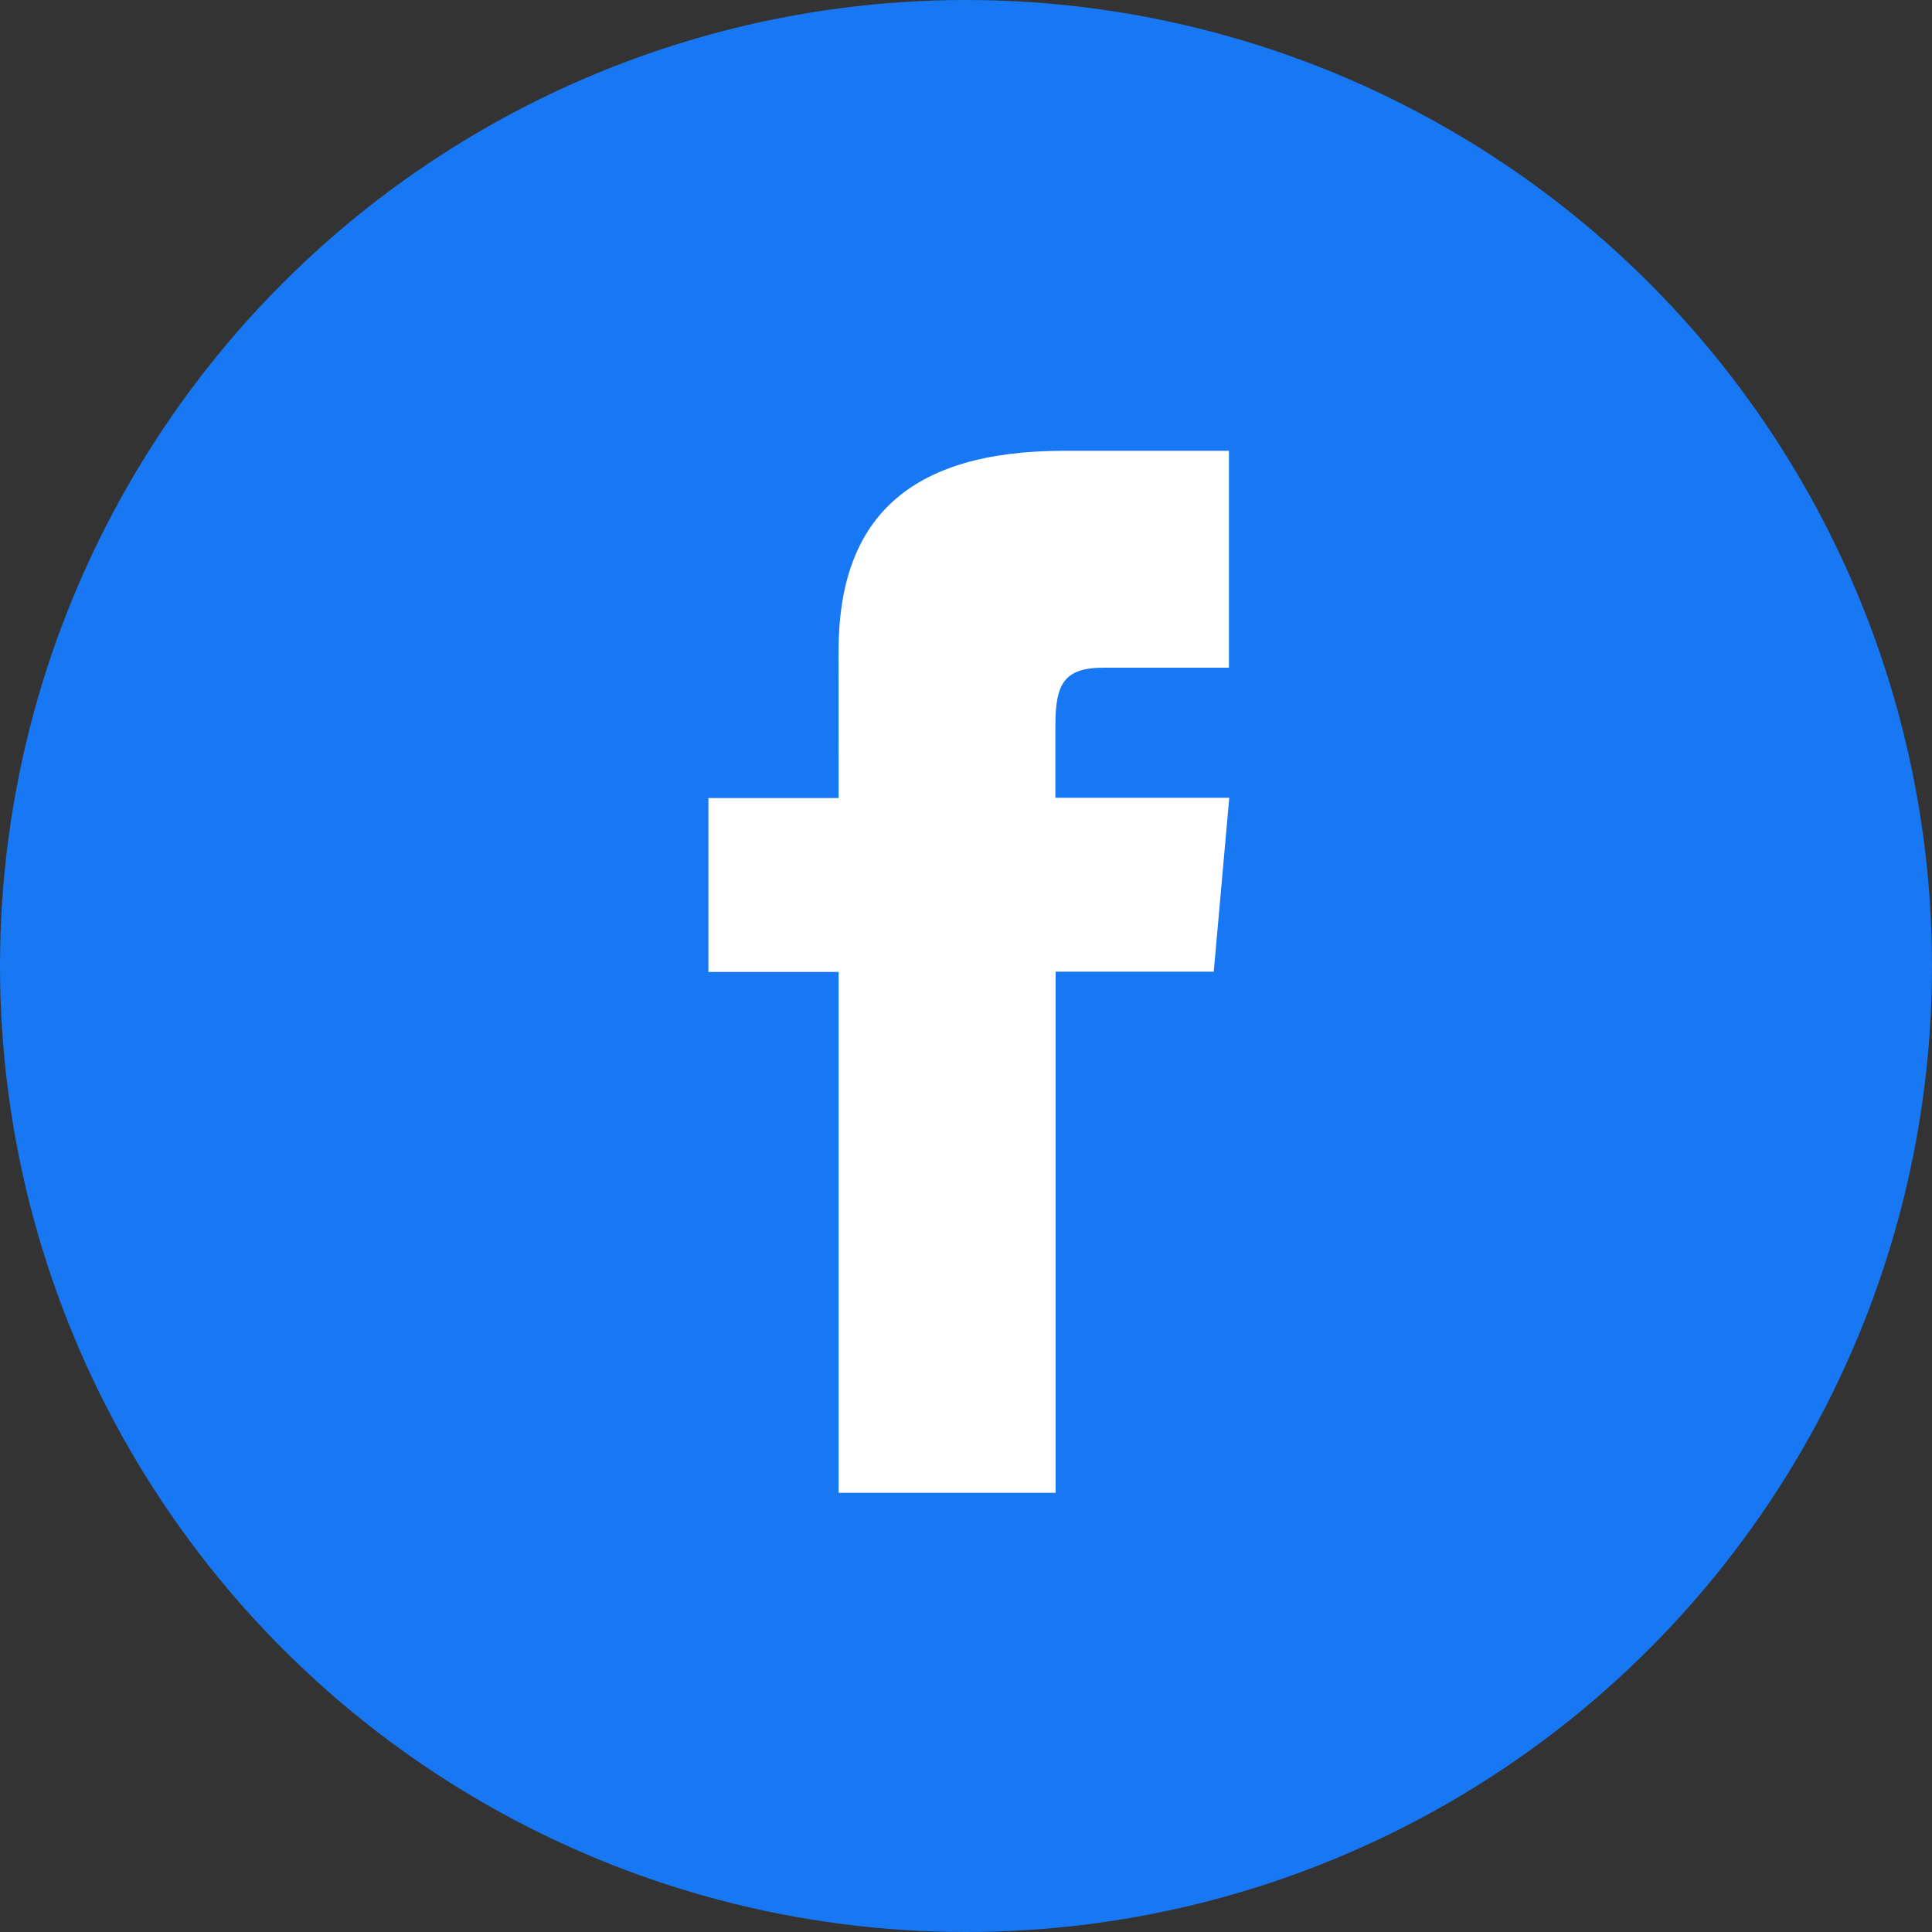 <svg xmlns="http://www.w3.org/2000/svg" width="30" height="30" viewBox="0 0 30 30">
  <rect x="0" y="0" width="30" height="30" fill="#333333" stroke="none"/>
  <g id="그룹_4" data-name="그룹 4" transform="translate(-1323 -4255)">
    <circle id="타원_2" data-name="타원 2" cx="15" cy="15" r="15" transform="translate(1323 4255)" fill="#1877f2"/>
    <path id="iconmonstr-facebook-1" d="M8.022,5.392H6v2.7H8.022v8.088h3.37V8.088h2.455l.241-2.7h-2.7V4.268c0-.644.129-.9.751-.9h1.944V0H11.521c-2.424,0-3.5,1.067-3.5,3.11Z" transform="translate(1328 4262)" fill="#fff"/>
  </g>
</svg>
